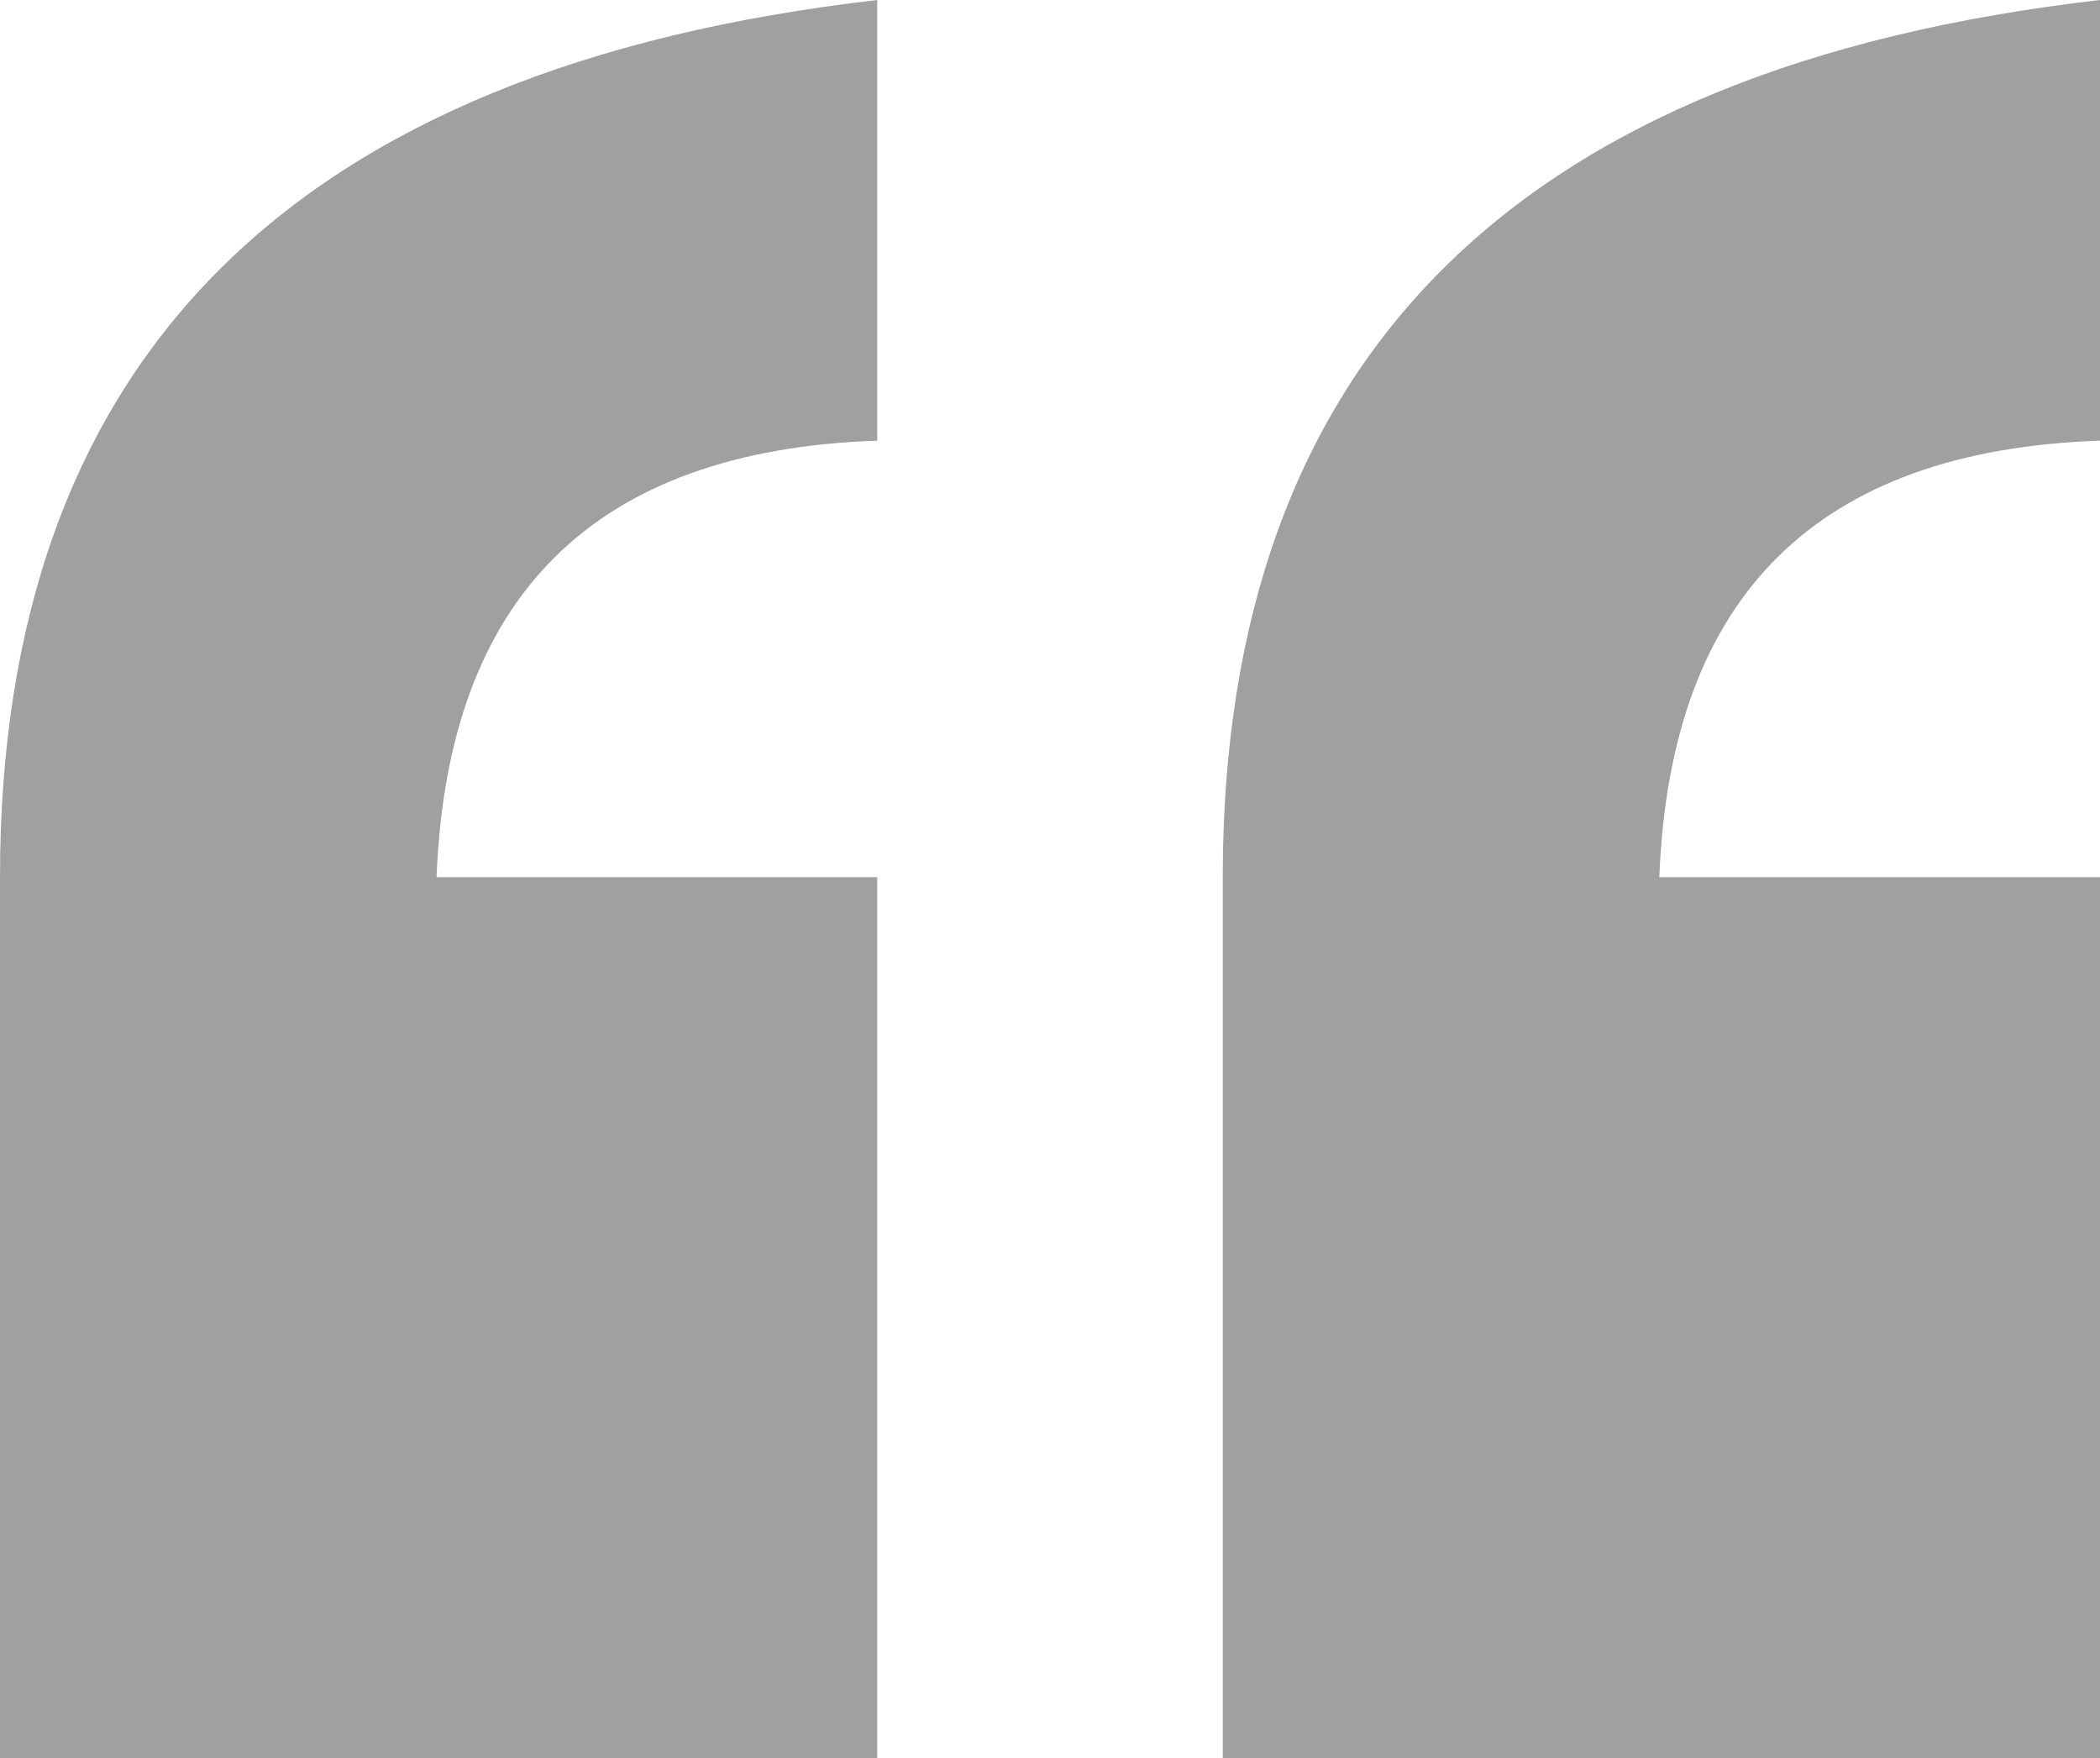   <svg xmlns="http://www.w3.org/2000/svg" viewBox="0 0 213.58 178.85" width="100%" style="vertical-align: middle; max-width: 100%; width: 100%;">
   <defs>
   </defs>
   <path d="M89.22,178.85H0V89.22C0,36.58,29.74,6.84,89.22,0V44.82c-28.76,.98-43.7,15.78-44.82,44.4h44.82v89.64Zm124.36,0H124.36V89.22C124.36,36.58,154.1,6.84,213.58,0V44.82c-28.76,.98-43.7,15.78-44.82,44.4h44.82v89.64Z" fill="#a0a0a0">
   </path>
  </svg>
